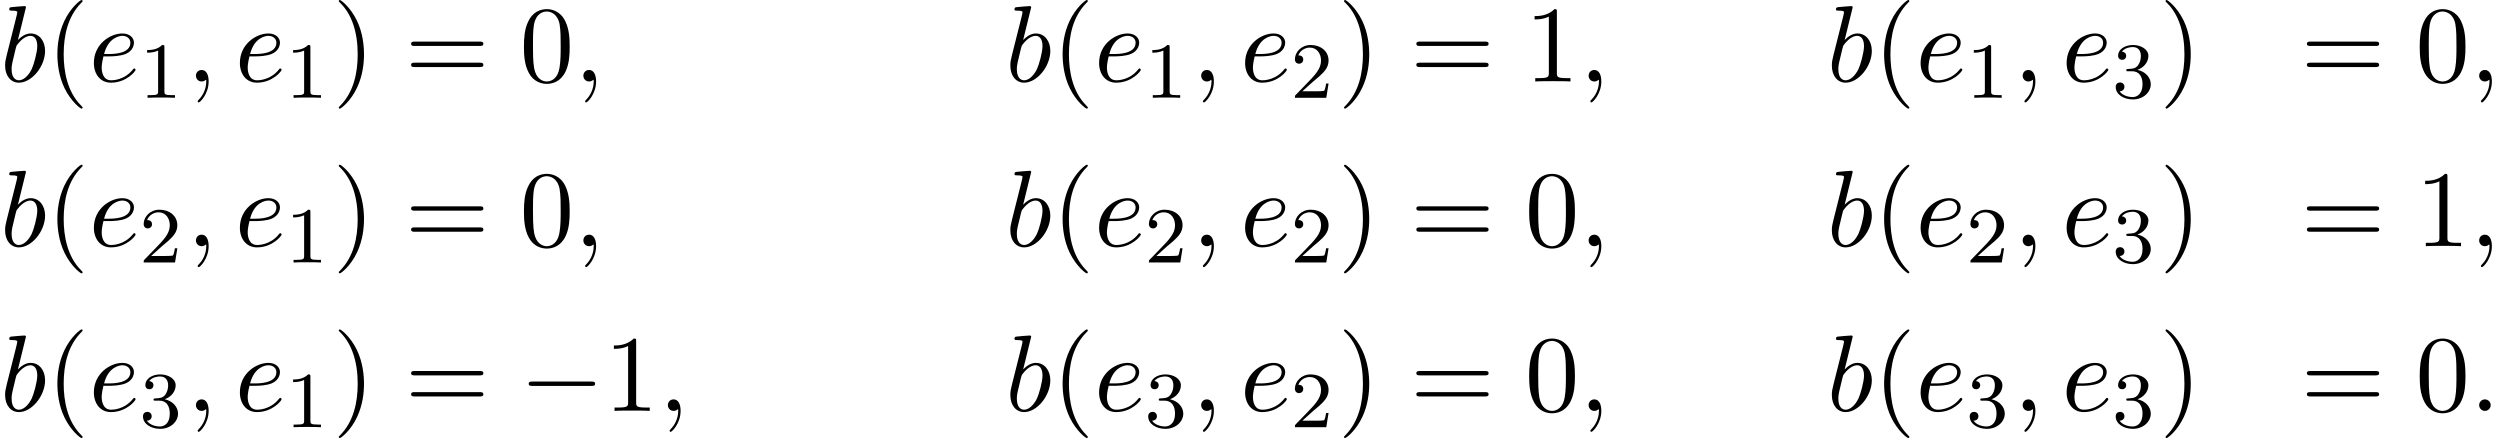 <?xml version='1.0' encoding='UTF-8'?>
<!-- This file was generated by dvisvgm 2.13.3 -->
<svg version='1.1' xmlns='http://www.w3.org/2000/svg' xmlns:xlink='http://www.w3.org/1999/xlink' width='251.024pt' height='43.985pt' viewBox='107.614 71.041 251.024 43.985'>
<defs>
<path id='g0-0' d='M7.189-2.509C7.375-2.509 7.571-2.509 7.571-2.727S7.375-2.945 7.189-2.945H1.287C1.102-2.945 .905-2.945 .905-2.727S1.102-2.509 1.287-2.509H7.189Z'/>
<path id='g2-49' d='M2.503-5.077C2.503-5.292 2.487-5.3 2.271-5.3C1.945-4.981 1.522-4.79 .765-4.79V-4.527C.98-4.527 1.411-4.527 1.873-4.742V-.654C1.873-.359 1.849-.263 1.092-.263H.813V0C1.14-.024 1.825-.024 2.184-.024S3.236-.024 3.563 0V-.263H3.284C2.527-.263 2.503-.359 2.503-.654V-5.077Z'/>
<path id='g2-50' d='M2.248-1.626C2.375-1.745 2.71-2.008 2.837-2.12C3.332-2.574 3.802-3.013 3.802-3.738C3.802-4.686 3.005-5.3 2.008-5.3C1.052-5.3 .422-4.575 .422-3.866C.422-3.475 .733-3.419 .845-3.419C1.012-3.419 1.259-3.539 1.259-3.842C1.259-4.256 .861-4.256 .765-4.256C.996-4.838 1.53-5.037 1.921-5.037C2.662-5.037 3.045-4.407 3.045-3.738C3.045-2.909 2.463-2.303 1.522-1.339L.518-.303C.422-.215 .422-.199 .422 0H3.571L3.802-1.427H3.555C3.531-1.267 3.467-.869 3.371-.717C3.324-.654 2.718-.654 2.59-.654H1.172L2.248-1.626Z'/>
<path id='g2-51' d='M2.016-2.662C2.646-2.662 3.045-2.2 3.045-1.363C3.045-.367 2.479-.072 2.056-.072C1.618-.072 1.02-.231 .741-.654C1.028-.654 1.227-.837 1.227-1.1C1.227-1.355 1.044-1.538 .789-1.538C.574-1.538 .351-1.403 .351-1.084C.351-.327 1.164 .167 2.072 .167C3.132 .167 3.873-.566 3.873-1.363C3.873-2.024 3.347-2.63 2.534-2.805C3.164-3.029 3.634-3.571 3.634-4.208S2.917-5.3 2.088-5.3C1.235-5.3 .59-4.838 .59-4.232C.59-3.937 .789-3.81 .996-3.81C1.243-3.81 1.403-3.985 1.403-4.216C1.403-4.511 1.148-4.623 .972-4.631C1.307-5.069 1.921-5.093 2.064-5.093C2.271-5.093 2.877-5.029 2.877-4.208C2.877-3.65 2.646-3.316 2.534-3.188C2.295-2.941 2.112-2.925 1.626-2.893C1.474-2.885 1.411-2.877 1.411-2.774C1.411-2.662 1.482-2.662 1.618-2.662H2.016Z'/>
<path id='g1-58' d='M2.095-.578C2.095-.895 1.833-1.156 1.516-1.156S.938-.895 .938-.578S1.2 0 1.516 0S2.095-.262 2.095-.578Z'/>
<path id='g1-59' d='M2.215-.011C2.215-.731 1.942-1.156 1.516-1.156C1.156-1.156 .938-.884 .938-.578C.938-.284 1.156 0 1.516 0C1.647 0 1.789-.044 1.898-.142C1.931-.164 1.942-.175 1.953-.175S1.975-.164 1.975-.011C1.975 .796 1.593 1.451 1.233 1.811C1.113 1.931 1.113 1.953 1.113 1.985C1.113 2.062 1.167 2.105 1.222 2.105C1.342 2.105 2.215 1.265 2.215-.011Z'/>
<path id='g1-98' d='M2.607-7.451C2.607-7.462 2.607-7.571 2.465-7.571C2.215-7.571 1.418-7.484 1.135-7.462C1.047-7.451 .927-7.44 .927-7.244C.927-7.113 1.025-7.113 1.189-7.113C1.713-7.113 1.735-7.036 1.735-6.927C1.735-6.851 1.636-6.48 1.582-6.251L.687-2.695C.556-2.149 .513-1.975 .513-1.593C.513-.556 1.091 .12 1.898 .12C3.185 .12 4.527-1.505 4.527-3.076C4.527-4.069 3.949-4.822 3.076-4.822C2.575-4.822 2.127-4.505 1.8-4.167L2.607-7.451ZM1.582-3.327C1.647-3.567 1.647-3.589 1.745-3.709C2.28-4.418 2.771-4.582 3.055-4.582C3.447-4.582 3.742-4.255 3.742-3.556C3.742-2.913 3.382-1.658 3.185-1.244C2.825-.513 2.324-.12 1.898-.12C1.527-.12 1.167-.415 1.167-1.222C1.167-1.429 1.167-1.636 1.342-2.324L1.582-3.327Z'/>
<path id='g1-101' d='M2.04-2.52C2.356-2.52 3.164-2.542 3.709-2.771C4.473-3.098 4.527-3.742 4.527-3.895C4.527-4.375 4.113-4.822 3.36-4.822C2.149-4.822 .502-3.764 .502-1.855C.502-.742 1.145 .12 2.215 .12C3.775 .12 4.691-1.036 4.691-1.167C4.691-1.233 4.625-1.309 4.56-1.309C4.505-1.309 4.484-1.287 4.418-1.2C3.556-.12 2.367-.12 2.236-.12C1.385-.12 1.287-1.036 1.287-1.385C1.287-1.516 1.298-1.855 1.462-2.52H2.04ZM1.527-2.76C1.953-4.418 3.076-4.582 3.36-4.582C3.873-4.582 4.167-4.265 4.167-3.895C4.167-2.76 2.422-2.76 1.975-2.76H1.527Z'/>
<path id='g3-40' d='M3.611 2.618C3.611 2.585 3.611 2.564 3.425 2.378C2.062 1.004 1.713-1.058 1.713-2.727C1.713-4.625 2.127-6.524 3.469-7.887C3.611-8.018 3.611-8.04 3.611-8.073C3.611-8.149 3.567-8.182 3.502-8.182C3.393-8.182 2.411-7.44 1.767-6.055C1.211-4.855 1.08-3.644 1.08-2.727C1.08-1.876 1.2-.556 1.8 .676C2.455 2.018 3.393 2.727 3.502 2.727C3.567 2.727 3.611 2.695 3.611 2.618Z'/>
<path id='g3-41' d='M3.153-2.727C3.153-3.578 3.033-4.898 2.433-6.131C1.778-7.473 .84-8.182 .731-8.182C.665-8.182 .622-8.138 .622-8.073C.622-8.04 .622-8.018 .829-7.822C1.898-6.742 2.52-5.007 2.52-2.727C2.52-.862 2.116 1.058 .764 2.433C.622 2.564 .622 2.585 .622 2.618C.622 2.684 .665 2.727 .731 2.727C.84 2.727 1.822 1.985 2.465 .6C3.022-.6 3.153-1.811 3.153-2.727Z'/>
<path id='g3-48' d='M5.018-3.491C5.018-4.364 4.964-5.236 4.582-6.044C4.08-7.091 3.185-7.265 2.727-7.265C2.073-7.265 1.276-6.982 .829-5.967C.48-5.215 .425-4.364 .425-3.491C.425-2.673 .469-1.691 .916-.862C1.385 .022 2.182 .24 2.716 .24C3.305 .24 4.135 .011 4.615-1.025C4.964-1.778 5.018-2.629 5.018-3.491ZM2.716 0C2.291 0 1.647-.273 1.451-1.32C1.331-1.975 1.331-2.978 1.331-3.622C1.331-4.32 1.331-5.04 1.418-5.629C1.625-6.927 2.444-7.025 2.716-7.025C3.076-7.025 3.796-6.829 4.004-5.749C4.113-5.138 4.113-4.309 4.113-3.622C4.113-2.804 4.113-2.062 3.993-1.364C3.829-.327 3.207 0 2.716 0Z'/>
<path id='g3-49' d='M3.207-6.982C3.207-7.244 3.207-7.265 2.956-7.265C2.28-6.567 1.32-6.567 .971-6.567V-6.229C1.189-6.229 1.833-6.229 2.4-6.513V-.862C2.4-.469 2.367-.338 1.385-.338H1.036V0C1.418-.033 2.367-.033 2.804-.033S4.189-.033 4.571 0V-.338H4.222C3.24-.338 3.207-.458 3.207-.862V-6.982Z'/>
<path id='g3-61' d='M7.495-3.567C7.658-3.567 7.865-3.567 7.865-3.785S7.658-4.004 7.505-4.004H.971C.818-4.004 .611-4.004 .611-3.785S.818-3.567 .982-3.567H7.495ZM7.505-1.451C7.658-1.451 7.865-1.451 7.865-1.669S7.658-1.887 7.495-1.887H.982C.818-1.887 .611-1.887 .611-1.669S.818-1.451 .971-1.451H7.505Z'/>
</defs>
<g id='page1'>
<use x='107.614' y='79.223' xlink:href='#g1-98'/>
<use x='112.296' y='79.223' xlink:href='#g3-40'/>
<use x='116.538' y='79.223' xlink:href='#g1-101'/>
<use x='121.618' y='80.859' xlink:href='#g2-49'/>
<use x='126.35' y='79.223' xlink:href='#g1-59'/>
<use x='131.199' y='79.223' xlink:href='#g1-101'/>
<use x='136.278' y='80.859' xlink:href='#g2-49'/>
<use x='141.01' y='79.223' xlink:href='#g3-41'/>
<use x='148.283' y='79.223' xlink:href='#g3-61'/>
<use x='159.798' y='79.223' xlink:href='#g3-48'/>
<use x='165.253' y='79.223' xlink:href='#g1-59'/>
<use x='208.549' y='79.223' xlink:href='#g1-98'/>
<use x='213.231' y='79.223' xlink:href='#g3-40'/>
<use x='217.473' y='79.223' xlink:href='#g1-101'/>
<use x='222.553' y='80.859' xlink:href='#g2-49'/>
<use x='227.285' y='79.223' xlink:href='#g1-59'/>
<use x='232.133' y='79.223' xlink:href='#g1-101'/>
<use x='237.213' y='80.859' xlink:href='#g2-50'/>
<use x='241.945' y='79.223' xlink:href='#g3-41'/>
<use x='249.218' y='79.223' xlink:href='#g3-61'/>
<use x='260.733' y='79.223' xlink:href='#g3-49'/>
<use x='266.188' y='79.223' xlink:href='#g1-59'/>
<use x='291.036' y='79.223' xlink:href='#g1-98'/>
<use x='295.718' y='79.223' xlink:href='#g3-40'/>
<use x='299.96' y='79.223' xlink:href='#g1-101'/>
<use x='305.04' y='80.859' xlink:href='#g2-49'/>
<use x='309.772' y='79.223' xlink:href='#g1-59'/>
<use x='314.621' y='79.223' xlink:href='#g1-101'/>
<use x='319.7' y='80.859' xlink:href='#g2-51'/>
<use x='324.433' y='79.223' xlink:href='#g3-41'/>
<use x='338.638' y='79.223' xlink:href='#g3-61'/>
<use x='350.153' y='79.223' xlink:href='#g3-48'/>
<use x='355.607' y='79.223' xlink:href='#g1-59'/>
<use x='107.614' y='95.761' xlink:href='#g1-98'/>
<use x='112.296' y='95.761' xlink:href='#g3-40'/>
<use x='116.538' y='95.761' xlink:href='#g1-101'/>
<use x='121.618' y='97.397' xlink:href='#g2-50'/>
<use x='126.35' y='95.761' xlink:href='#g1-59'/>
<use x='131.199' y='95.761' xlink:href='#g1-101'/>
<use x='136.278' y='97.397' xlink:href='#g2-49'/>
<use x='141.01' y='95.761' xlink:href='#g3-41'/>
<use x='148.283' y='95.761' xlink:href='#g3-61'/>
<use x='159.798' y='95.761' xlink:href='#g3-48'/>
<use x='165.253' y='95.761' xlink:href='#g1-59'/>
<use x='208.549' y='95.761' xlink:href='#g1-98'/>
<use x='213.231' y='95.761' xlink:href='#g3-40'/>
<use x='217.473' y='95.761' xlink:href='#g1-101'/>
<use x='222.553' y='97.397' xlink:href='#g2-50'/>
<use x='227.285' y='95.761' xlink:href='#g1-59'/>
<use x='232.133' y='95.761' xlink:href='#g1-101'/>
<use x='237.213' y='97.397' xlink:href='#g2-50'/>
<use x='241.945' y='95.761' xlink:href='#g3-41'/>
<use x='249.218' y='95.761' xlink:href='#g3-61'/>
<use x='260.733' y='95.761' xlink:href='#g3-48'/>
<use x='266.188' y='95.761' xlink:href='#g1-59'/>
<use x='291.036' y='95.761' xlink:href='#g1-98'/>
<use x='295.718' y='95.761' xlink:href='#g3-40'/>
<use x='299.96' y='95.761' xlink:href='#g1-101'/>
<use x='305.04' y='97.397' xlink:href='#g2-50'/>
<use x='309.772' y='95.761' xlink:href='#g1-59'/>
<use x='314.621' y='95.761' xlink:href='#g1-101'/>
<use x='319.7' y='97.397' xlink:href='#g2-51'/>
<use x='324.433' y='95.761' xlink:href='#g3-41'/>
<use x='338.638' y='95.761' xlink:href='#g3-61'/>
<use x='350.153' y='95.761' xlink:href='#g3-49'/>
<use x='355.607' y='95.761' xlink:href='#g1-59'/>
<use x='107.614' y='112.299' xlink:href='#g1-98'/>
<use x='112.296' y='112.299' xlink:href='#g3-40'/>
<use x='116.538' y='112.299' xlink:href='#g1-101'/>
<use x='121.618' y='113.935' xlink:href='#g2-51'/>
<use x='126.35' y='112.299' xlink:href='#g1-59'/>
<use x='131.199' y='112.299' xlink:href='#g1-101'/>
<use x='136.278' y='113.935' xlink:href='#g2-49'/>
<use x='141.01' y='112.299' xlink:href='#g3-41'/>
<use x='148.283' y='112.299' xlink:href='#g3-61'/>
<use x='159.798' y='112.299' xlink:href='#g0-0'/>
<use x='168.283' y='112.299' xlink:href='#g3-49'/>
<use x='173.738' y='112.299' xlink:href='#g1-59'/>
<use x='208.549' y='112.299' xlink:href='#g1-98'/>
<use x='213.231' y='112.299' xlink:href='#g3-40'/>
<use x='217.473' y='112.299' xlink:href='#g1-101'/>
<use x='222.553' y='113.935' xlink:href='#g2-51'/>
<use x='227.285' y='112.299' xlink:href='#g1-59'/>
<use x='232.133' y='112.299' xlink:href='#g1-101'/>
<use x='237.213' y='113.935' xlink:href='#g2-50'/>
<use x='241.945' y='112.299' xlink:href='#g3-41'/>
<use x='249.218' y='112.299' xlink:href='#g3-61'/>
<use x='260.733' y='112.299' xlink:href='#g3-48'/>
<use x='266.188' y='112.299' xlink:href='#g1-59'/>
<use x='291.036' y='112.299' xlink:href='#g1-98'/>
<use x='295.718' y='112.299' xlink:href='#g3-40'/>
<use x='299.96' y='112.299' xlink:href='#g1-101'/>
<use x='305.04' y='113.935' xlink:href='#g2-51'/>
<use x='309.772' y='112.299' xlink:href='#g1-59'/>
<use x='314.621' y='112.299' xlink:href='#g1-101'/>
<use x='319.7' y='113.935' xlink:href='#g2-51'/>
<use x='324.433' y='112.299' xlink:href='#g3-41'/>
<use x='338.638' y='112.299' xlink:href='#g3-61'/>
<use x='350.153' y='112.299' xlink:href='#g3-48'/>
<use x='355.607' y='112.299' xlink:href='#g1-58'/>
</g>
</svg><!--Rendered by QuickLaTeX.com-->